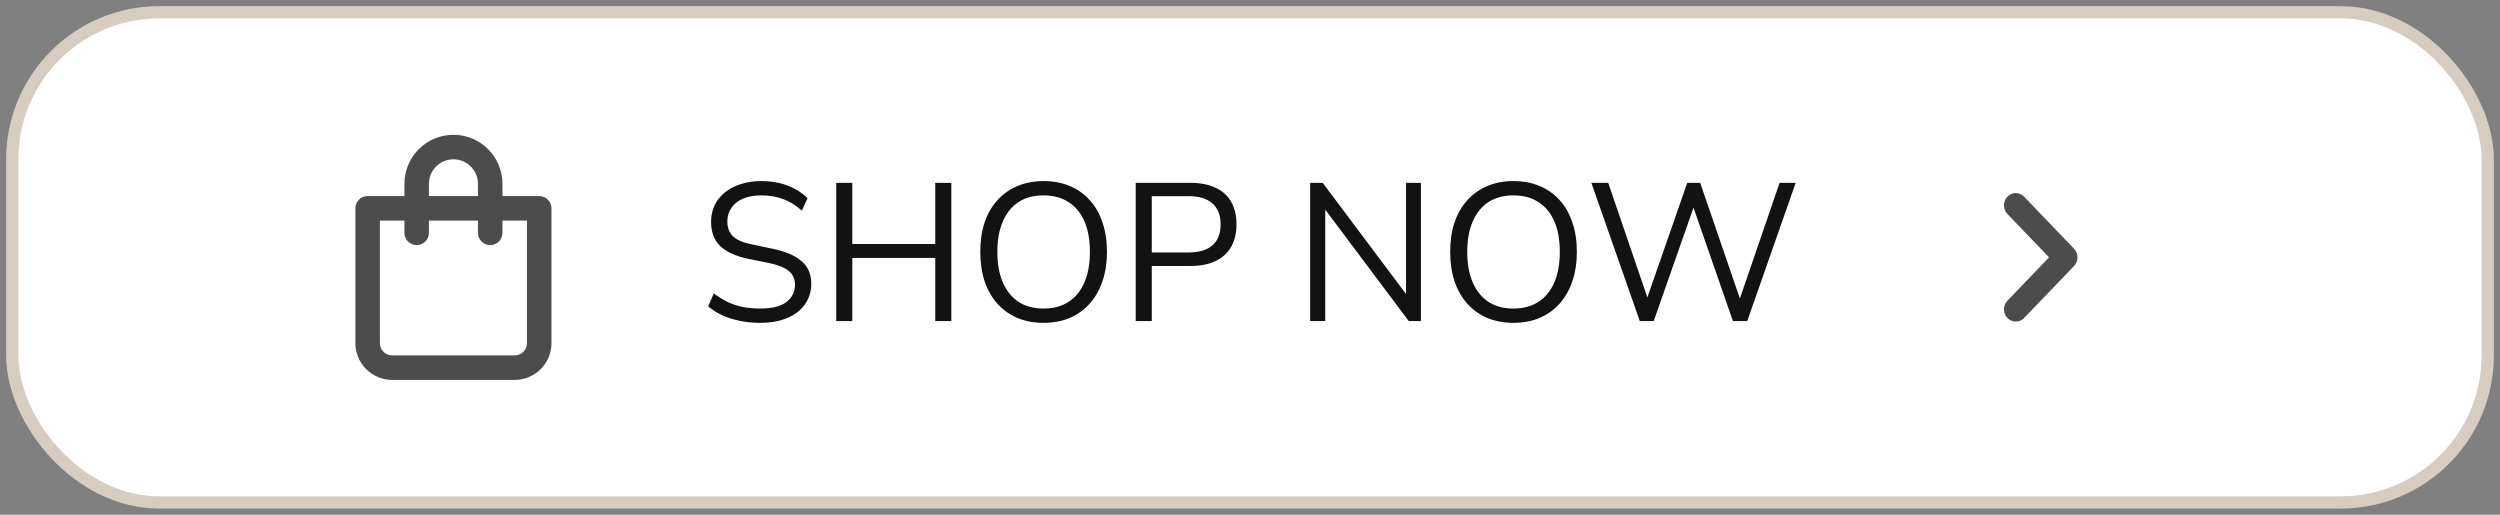 <?xml version="1.0" encoding="UTF-8"?>
<svg xmlns="http://www.w3.org/2000/svg" width="204" height="42" viewBox="0 0 204 42" fill="none">
  <rect x="0" y="0" width="204" height="42" fill="#808080" stroke="none"/>
  <rect x="1" y="1" width="202" height="40" rx="12" fill="white"></rect>
  <rect x="1" y="1" width="202" height="40" rx="12" stroke="#D6CCC2"></rect>
  <path d="M44 16H41V15C41 13.939 40.579 12.922 39.828 12.172C39.078 11.421 38.061 11 37 11C35.939 11 34.922 11.421 34.172 12.172C33.421 12.922 33 13.939 33 15V16H30C29.735 16 29.48 16.105 29.293 16.293C29.105 16.48 29 16.735 29 17V28C29 28.796 29.316 29.559 29.879 30.121C30.441 30.684 31.204 31 32 31H42C42.796 31 43.559 30.684 44.121 30.121C44.684 29.559 45 28.796 45 28V17C45 16.735 44.895 16.48 44.707 16.293C44.52 16.105 44.265 16 44 16ZM35 15C35 14.47 35.211 13.961 35.586 13.586C35.961 13.211 36.47 13 37 13C37.53 13 38.039 13.211 38.414 13.586C38.789 13.961 39 14.47 39 15V16H35V15ZM43 28C43 28.265 42.895 28.52 42.707 28.707C42.52 28.895 42.265 29 42 29H32C31.735 29 31.48 28.895 31.293 28.707C31.105 28.52 31 28.265 31 28V18H33V19C33 19.265 33.105 19.52 33.293 19.707C33.48 19.895 33.735 20 34 20C34.265 20 34.52 19.895 34.707 19.707C34.895 19.52 35 19.265 35 19V18H39V19C39 19.265 39.105 19.52 39.293 19.707C39.48 19.895 39.735 20 40 20C40.265 20 40.52 19.895 40.707 19.707C40.895 19.52 41 19.265 41 19V18H43V28Z" fill="#4C4C4C"></path>
  <path d="M62.04 26.344C61.453 26.344 60.899 26.291 60.376 26.184C59.864 26.077 59.389 25.928 58.952 25.736C58.525 25.533 58.136 25.288 57.784 25L58.248 23.944C58.611 24.211 58.979 24.44 59.352 24.632C59.736 24.813 60.147 24.952 60.584 25.048C61.032 25.133 61.517 25.176 62.04 25.176C63 25.176 63.709 25 64.168 24.648C64.637 24.285 64.872 23.811 64.872 23.224C64.872 22.915 64.797 22.648 64.648 22.424C64.509 22.2 64.275 22.008 63.944 21.848C63.624 21.688 63.203 21.555 62.68 21.448L61.016 21.112C60.013 20.899 59.261 20.552 58.76 20.072C58.269 19.581 58.024 18.931 58.024 18.12C58.024 17.448 58.195 16.861 58.536 16.36C58.888 15.859 59.373 15.469 59.992 15.192C60.621 14.915 61.336 14.776 62.136 14.776C62.648 14.776 63.133 14.829 63.592 14.936C64.051 15.043 64.472 15.203 64.856 15.416C65.251 15.619 65.597 15.869 65.896 16.168L65.432 17.192C64.952 16.755 64.445 16.44 63.912 16.248C63.379 16.045 62.781 15.944 62.12 15.944C61.555 15.944 61.064 16.029 60.648 16.2C60.243 16.371 59.923 16.621 59.688 16.952C59.464 17.272 59.352 17.645 59.352 18.072C59.352 18.584 59.507 18.989 59.816 19.288C60.136 19.587 60.653 19.805 61.368 19.944L63.032 20.296C64.109 20.52 64.904 20.861 65.416 21.32C65.939 21.768 66.2 22.381 66.2 23.16C66.2 23.779 66.029 24.333 65.688 24.824C65.357 25.304 64.877 25.677 64.248 25.944C63.629 26.211 62.893 26.344 62.04 26.344ZM68.236 26.2V14.92H69.548V19.912H76.316V14.92H77.628V26.2H76.316V21.048H69.548V26.2H68.236ZM85.144 26.344C84.365 26.344 83.656 26.211 83.016 25.944C82.376 25.667 81.832 25.277 81.384 24.776C80.936 24.275 80.589 23.667 80.344 22.952C80.109 22.237 79.992 21.437 79.992 20.552C79.992 19.656 80.109 18.856 80.344 18.152C80.589 17.437 80.936 16.835 81.384 16.344C81.832 15.843 82.37 15.459 83 15.192C83.64 14.915 84.354 14.776 85.144 14.776C85.944 14.776 86.658 14.909 87.288 15.176C87.928 15.443 88.472 15.827 88.92 16.328C89.378 16.829 89.725 17.437 89.96 18.152C90.205 18.856 90.328 19.651 90.328 20.536C90.328 21.432 90.205 22.237 89.96 22.952C89.714 23.667 89.368 24.275 88.92 24.776C88.472 25.277 87.928 25.667 87.288 25.944C86.658 26.211 85.944 26.344 85.144 26.344ZM85.144 25.176C85.954 25.176 86.637 24.995 87.192 24.632C87.757 24.269 88.189 23.741 88.488 23.048C88.786 22.355 88.936 21.523 88.936 20.552C88.936 19.571 88.786 18.739 88.488 18.056C88.189 17.373 87.757 16.851 87.192 16.488C86.637 16.125 85.954 15.944 85.144 15.944C84.354 15.944 83.677 16.125 83.112 16.488C82.557 16.851 82.13 17.379 81.832 18.072C81.533 18.755 81.384 19.581 81.384 20.552C81.384 21.523 81.533 22.355 81.832 23.048C82.13 23.731 82.557 24.259 83.112 24.632C83.677 24.995 84.354 25.176 85.144 25.176ZM92.673 26.2V14.92H97.137C97.948 14.92 98.631 15.053 99.185 15.32C99.751 15.576 100.177 15.96 100.465 16.472C100.753 16.973 100.897 17.587 100.897 18.312C100.897 19.016 100.753 19.624 100.465 20.136C100.177 20.648 99.751 21.037 99.185 21.304C98.631 21.571 97.948 21.704 97.137 21.704H93.985V26.2H92.673ZM93.985 20.6H96.977C97.841 20.6 98.492 20.408 98.929 20.024C99.377 19.629 99.601 19.059 99.601 18.312C99.601 17.555 99.377 16.984 98.929 16.6C98.492 16.205 97.841 16.008 96.977 16.008H93.985V20.6ZM106.908 26.2V14.92H107.932L115.116 24.504H114.732V14.92H115.948V26.2H114.956L107.772 16.616H108.14V26.2H106.908ZM123.487 26.344C122.709 26.344 121.999 26.211 121.359 25.944C120.719 25.667 120.175 25.277 119.727 24.776C119.279 24.275 118.933 23.667 118.687 22.952C118.453 22.237 118.335 21.437 118.335 20.552C118.335 19.656 118.453 18.856 118.687 18.152C118.933 17.437 119.279 16.835 119.727 16.344C120.175 15.843 120.714 15.459 121.343 15.192C121.983 14.915 122.698 14.776 123.487 14.776C124.287 14.776 125.002 14.909 125.631 15.176C126.271 15.443 126.815 15.827 127.263 16.328C127.722 16.829 128.069 17.437 128.303 18.152C128.549 18.856 128.671 19.651 128.671 20.536C128.671 21.432 128.549 22.237 128.303 22.952C128.058 23.667 127.711 24.275 127.263 24.776C126.815 25.277 126.271 25.667 125.631 25.944C125.002 26.211 124.287 26.344 123.487 26.344ZM123.487 25.176C124.298 25.176 124.981 24.995 125.535 24.632C126.101 24.269 126.533 23.741 126.831 23.048C127.13 22.355 127.279 21.523 127.279 20.552C127.279 19.571 127.13 18.739 126.831 18.056C126.533 17.373 126.101 16.851 125.535 16.488C124.981 16.125 124.298 15.944 123.487 15.944C122.698 15.944 122.021 16.125 121.455 16.488C120.901 16.851 120.474 17.379 120.175 18.072C119.877 18.755 119.727 19.581 119.727 20.552C119.727 21.523 119.877 22.355 120.175 23.048C120.474 23.731 120.901 24.259 121.455 24.632C122.021 24.995 122.698 25.176 123.487 25.176ZM133.807 26.2L129.855 14.92H131.231L134.703 25.08H134.143L137.679 14.92H138.735L142.223 25.08H141.727L145.215 14.92H146.527L142.575 26.2H141.407L138.015 16.44H138.367L134.943 26.2H133.807Z" fill="#121212"></path>
  <path d="M169.237 20.29L165.167 16.05C165.077 15.956 164.971 15.882 164.854 15.831C164.737 15.78 164.612 15.754 164.485 15.754C164.358 15.754 164.233 15.78 164.116 15.831C163.999 15.882 163.893 15.956 163.803 16.05C163.625 16.237 163.524 16.491 163.524 16.755C163.524 17.019 163.625 17.273 163.803 17.46L167.202 21L163.803 24.54C163.625 24.727 163.524 24.981 163.524 25.245C163.524 25.509 163.625 25.763 163.803 25.95C163.893 26.043 163.999 26.116 164.116 26.166C164.233 26.215 164.359 26.241 164.485 26.24C164.611 26.241 164.737 26.215 164.854 26.166C164.971 26.116 165.077 26.043 165.167 25.95L169.237 21.71C169.327 21.617 169.398 21.506 169.447 21.384C169.496 21.263 169.521 21.132 169.521 21C169.521 20.868 169.496 20.737 169.447 20.615C169.398 20.494 169.327 20.383 169.237 20.29Z" fill="#4C4C4C"></path>
</svg>
